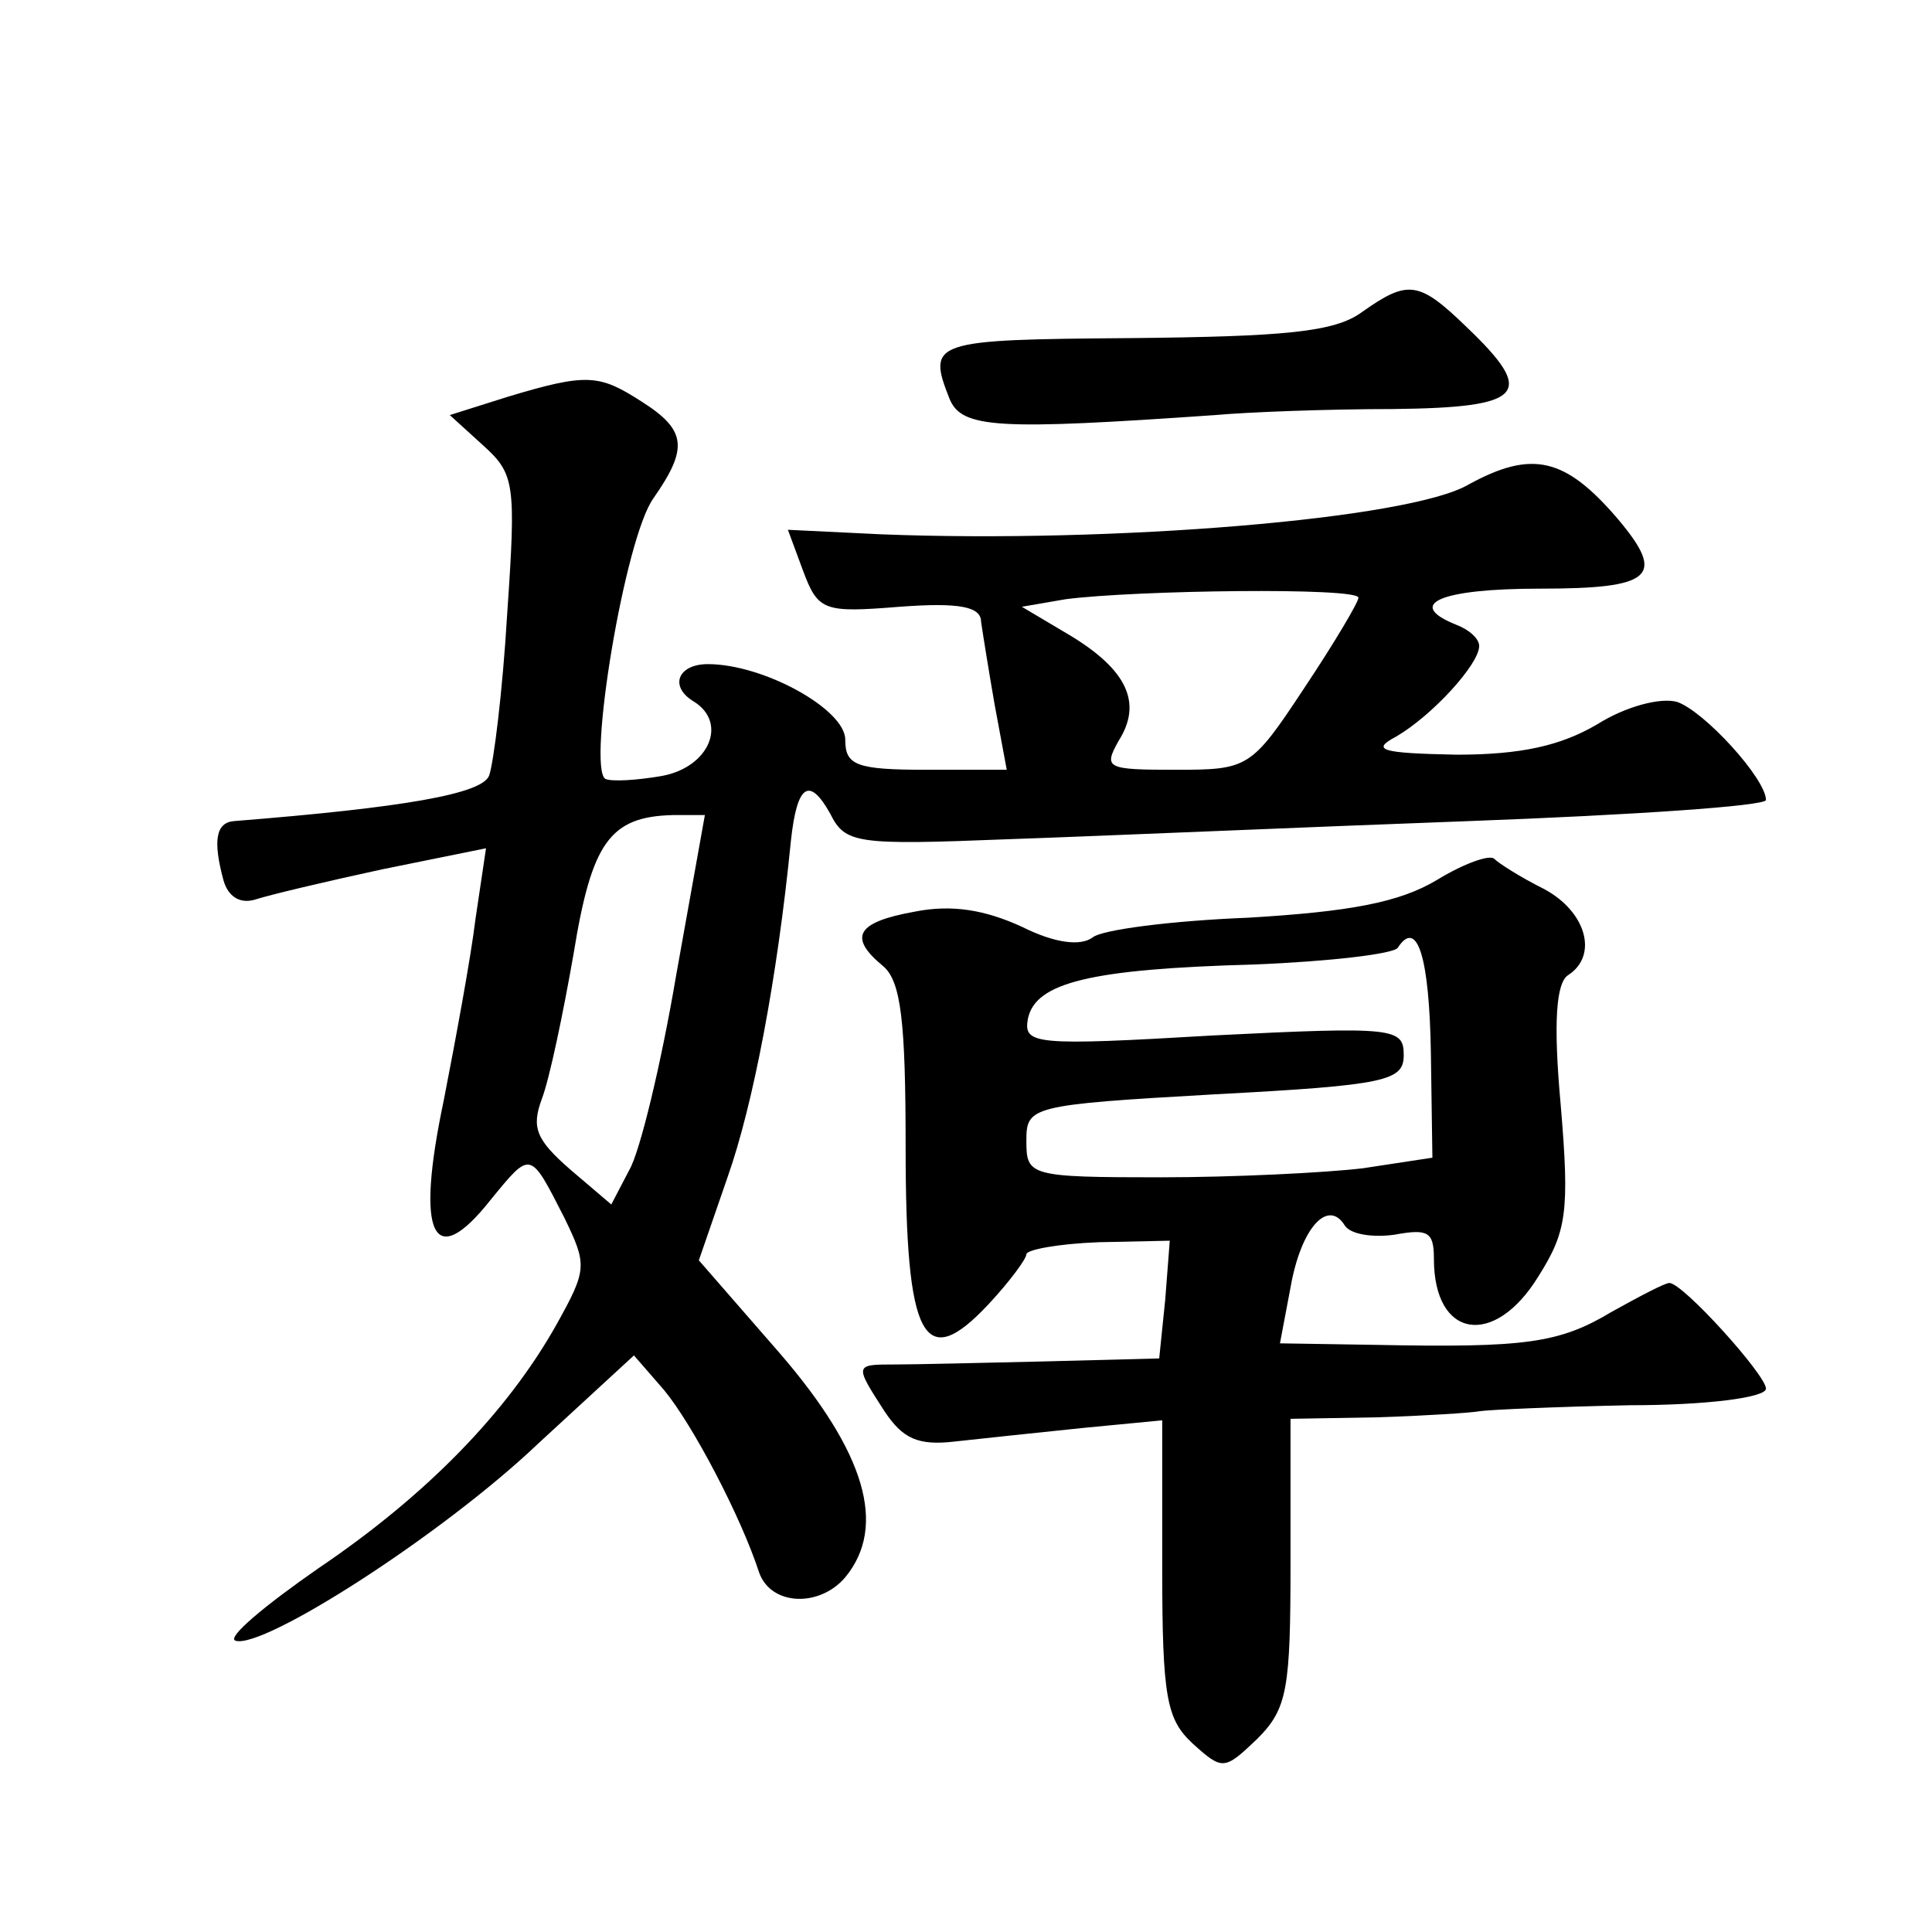 <?xml version="1.0" standalone="no"?>
<!DOCTYPE svg PUBLIC "-//W3C//DTD SVG 20010904//EN"
 "http://www.w3.org/TR/2001/REC-SVG-20010904/DTD/svg10.dtd">
<svg version="1.0" xmlns="http://www.w3.org/2000/svg"
 width="128pt" height="128pt" viewBox="0 0 128 128"
 preserveAspectRatio="xMidYMid meet">
<g transform="translate(0,128) scale(0.1,-0.1)"
fill="#0" stroke="none">
<path d="M902 1073 c-18 -13 -51 -16 -153 -17 -131 -1 -135 -2 -120 -40 8 -20 32
-21 176 -11 22 2 75 4 118 4 87 1 95 10 49 54 -32 31 -39 32 -70 10z M336 1017
l-38 -12 22 -20 c21 -19 22 -25 16 -112 -3 -51 -9 -99 -12 -107 -5 -12 -56 -21
-169 -30 -12 -1 -14 -13 -7 -39 3 -11 11 -16 21 -13 9 3 47 12 84 20 l69 14 -7
-47 c-3 -25 -13 -79 -21 -120 -19 -90 -7 -114 31 -66 27 33 26 33 49 -12 15 -31
15 -34 -5 -70 -33 -59 -87 -114 -158 -162 -36 -25 -61 -46 -55 -48 18 -6 137 70
201 131 l63 58 20 -23 c19 -23 51 -84 63 -121 8 -22 40 -23 57 -3 28 34 13 83 -43
148 l-54 62 19 55 c17 48 33 132 42 223 4 37 12 43 26 18 10 -20 17 -21 118 -17
59 2 196 8 305 12 108 4 197 10 197 14 0 14 -41 59 -59 65 -11 3 -34 -3 -53 -15
-24 -14 -50 -20 -93 -20 -50 1 -57 3 -40 12 24 14 55 48 55 60 0 5 -7 11 -15 14
-35 14 -10 24 55 24 75 0 84 8 52 46 -35 41 -57 46 -99 23 -39 -23 -236 -39 -389
-33 l-62 3 10 -27 c10 -27 14 -28 64 -24 40 3 54 0 54 -10 1 -7 5 -32 9 -55 l8
-43 -53 0 c-47 0 -54 3 -54 20 0 20 -54 50 -91 50 -20 0 -26 -15 -9 -25 22 -14
10 -43 -21 -49 -17 -3 -34 -4 -38 -2 -12 8 13 160 32 186 23 33 22 45 -8 64 -28
18 -36 19 -89 3z m564 -133 c0 -3 -16 -30 -36 -60 -35 -53 -37 -54 -85 -54 -46
0 -48 1 -38 19 16 25 6 47 -32 70 l-32 19 29 5 c46 6 194 8 194 1z m-452 -250 c-10
-59 -24 -117 -31 -129 l-12 -23 -27 23 c-23 20 -26 28 -19 47 5 13 14 56 21 96
12 74 24 91 66 92 l21 0 -19 -106z M952 697 c-25 -15 -58 -21 -125 -25 -51 -2 -97
-8 -103 -13 -8 -6 -25 -4 -47 7 -24 11 -46 15 -71 10 -39 -7 -44 -17 -21 -36 12
-10 15 -37 15 -120 0 -128 12 -150 55 -104 14 15 25 30 25 33 0 3 21 7 48 8 l47
1 -3 -39 -4 -39 -77 -2 c-42 -1 -86 -2 -98 -2 -27 0 -27 0 -7 -31 12 -18 22 -23
47 -20 18 2 56 6 85 9 l52 5 0 -98 c0 -86 3 -100 20 -116 20 -18 21 -18 43 3 20
20 22 33 22 117 l0 95 58 1 c31 1 62 3 67 4 6 1 51 3 100 4 50 0 90 5 90 11 0 9
-55 70 -64 70 -3 0 -20 -9 -38 -19 -35 -21 -57 -24 -157 -22 l-63 1 7 37 c7 40
25 59 36 41 4 -6 19 -8 33 -6 22 4 26 2 26 -16 0 -53 40 -59 69 -12 19 30 21 43
15 114 -5 55 -3 81 5 86 20 13 12 42 -16 57 -16 8 -30 17 -33 20 -3 3 -20 -3 -38
-14z m-4 -115 l1 -69 -46 -7 c-25 -3 -86 -6 -134 -6 -87 0 -89 1 -89 24 0 23 2
24 125 31 114 6 125 9 125 26 0 18 -6 19 -126 13 -119 -7 -126 -6 -123 11 5 24
41 33 150 36 50 2 92 7 95 11 13 20 21 -6 22 -70z"/>
</g>
</svg>
